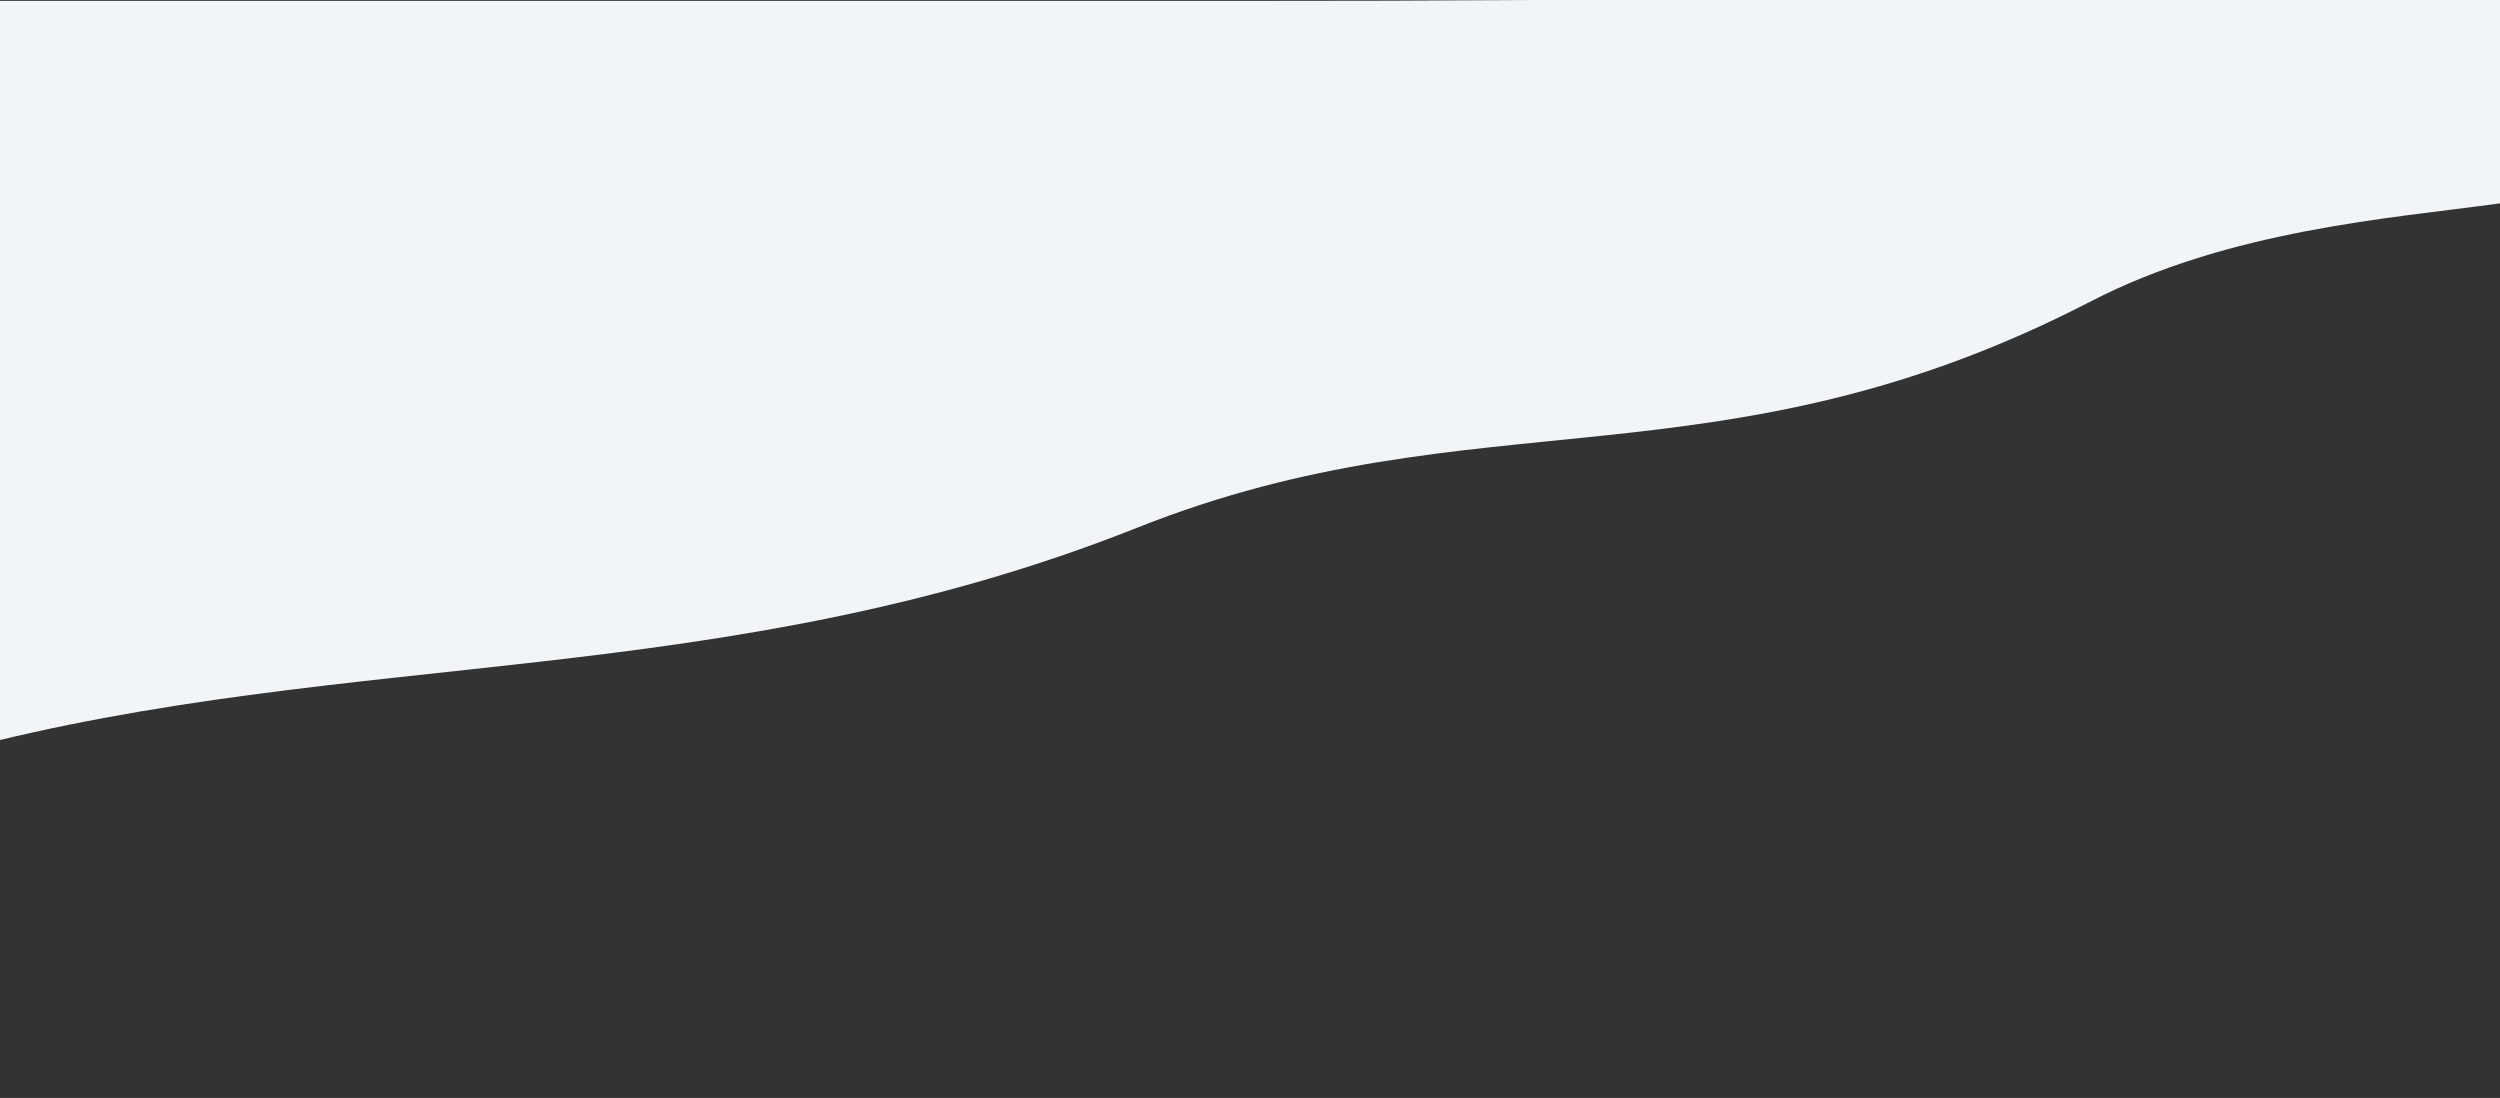 <svg width="1792" height="787" viewBox="0 0 1792 787" fill="none" xmlns="http://www.w3.org/2000/svg">
<rect x="0" y="0" width="1792" height="787" fill="#333333" stroke="none"/>
<g clip-path="url(#clip0_39_5)">
<path fill-rule="evenodd" clip-rule="evenodd" d="M815.5 378.121C519 496 251 463.5 -30 538C-30 345.379 -30 181.621 -30 0.621C282.5 0.621 681.491 0.621 898 0.621C1143 0.621 1455.13 -1.447 1748 -18C1805 -7.379 1862.5 48.301 1862.5 59.621C1960 183.713 1697.5 113.213 1498.5 216.121C1233.44 353.187 1058.39 281.557 815.5 378.121Z" fill="url(#paint0_linear_39_5)"/>
</g>
<defs>
<linearGradient id="paint0_linear_39_5" x1="883.423" y1="866.799" x2="883.423" y2="-125.875" gradientUnits="userSpaceOnUse">
<stop stop-color="white" stop-opacity="0"/>
<stop offset="0" stop-color="#F1F5F8"/>
<stop offset="1" stop-color="#F1F5F8"/>
</linearGradient>
<clipPath id="clip0_39_5">
<rect width="1792" height="787" fill="white"/>
</clipPath>
</defs>
</svg>
